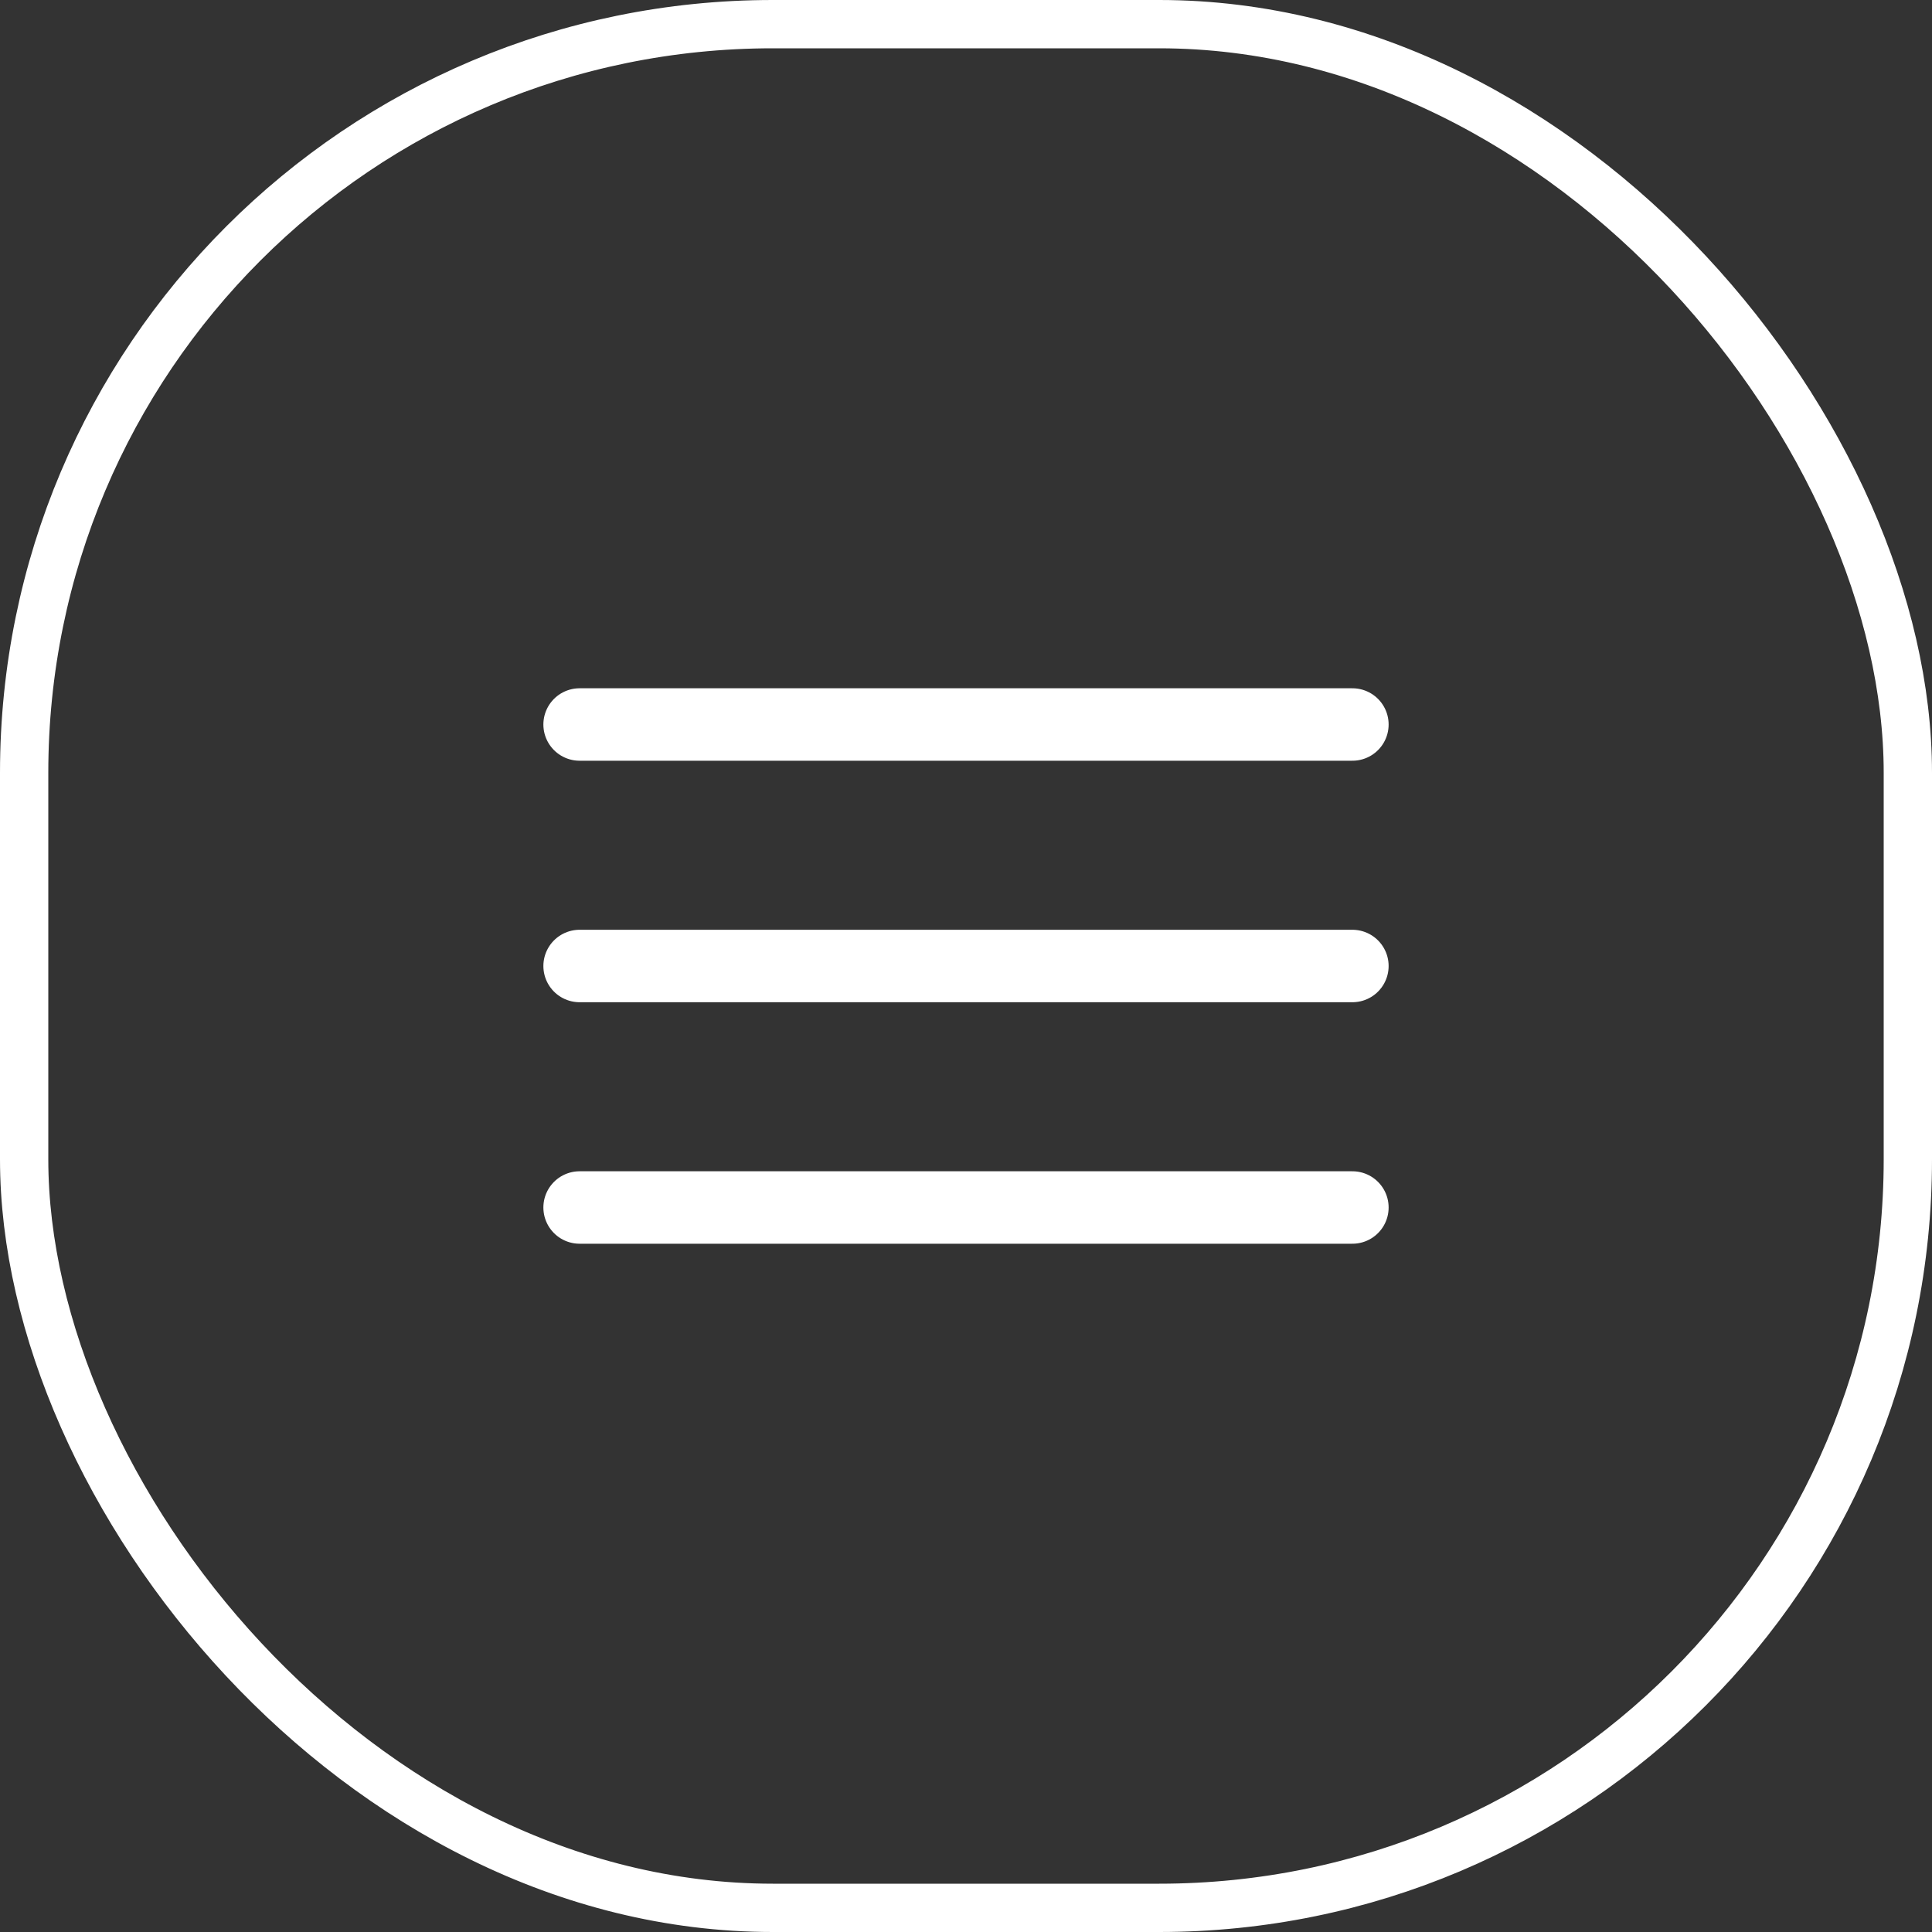 <?xml version="1.0" encoding="UTF-8"?> <svg xmlns="http://www.w3.org/2000/svg" width="40" height="40" viewBox="0 0 40 40" fill="none"><rect x="0" y="0" width="40" height="40" fill="#333333" stroke="none"/><rect x="0.5" y="0.5" width="39" height="39" rx="15.5" stroke="white"></rect><path d="M12 15H28" stroke="white" stroke-width="1.5" stroke-linecap="round" stroke-linejoin="round"></path><path d="M12 20H28" stroke="white" stroke-width="1.5" stroke-linecap="round" stroke-linejoin="round"></path><path d="M12 25H28" stroke="white" stroke-width="1.5" stroke-linecap="round" stroke-linejoin="round"></path></svg> 